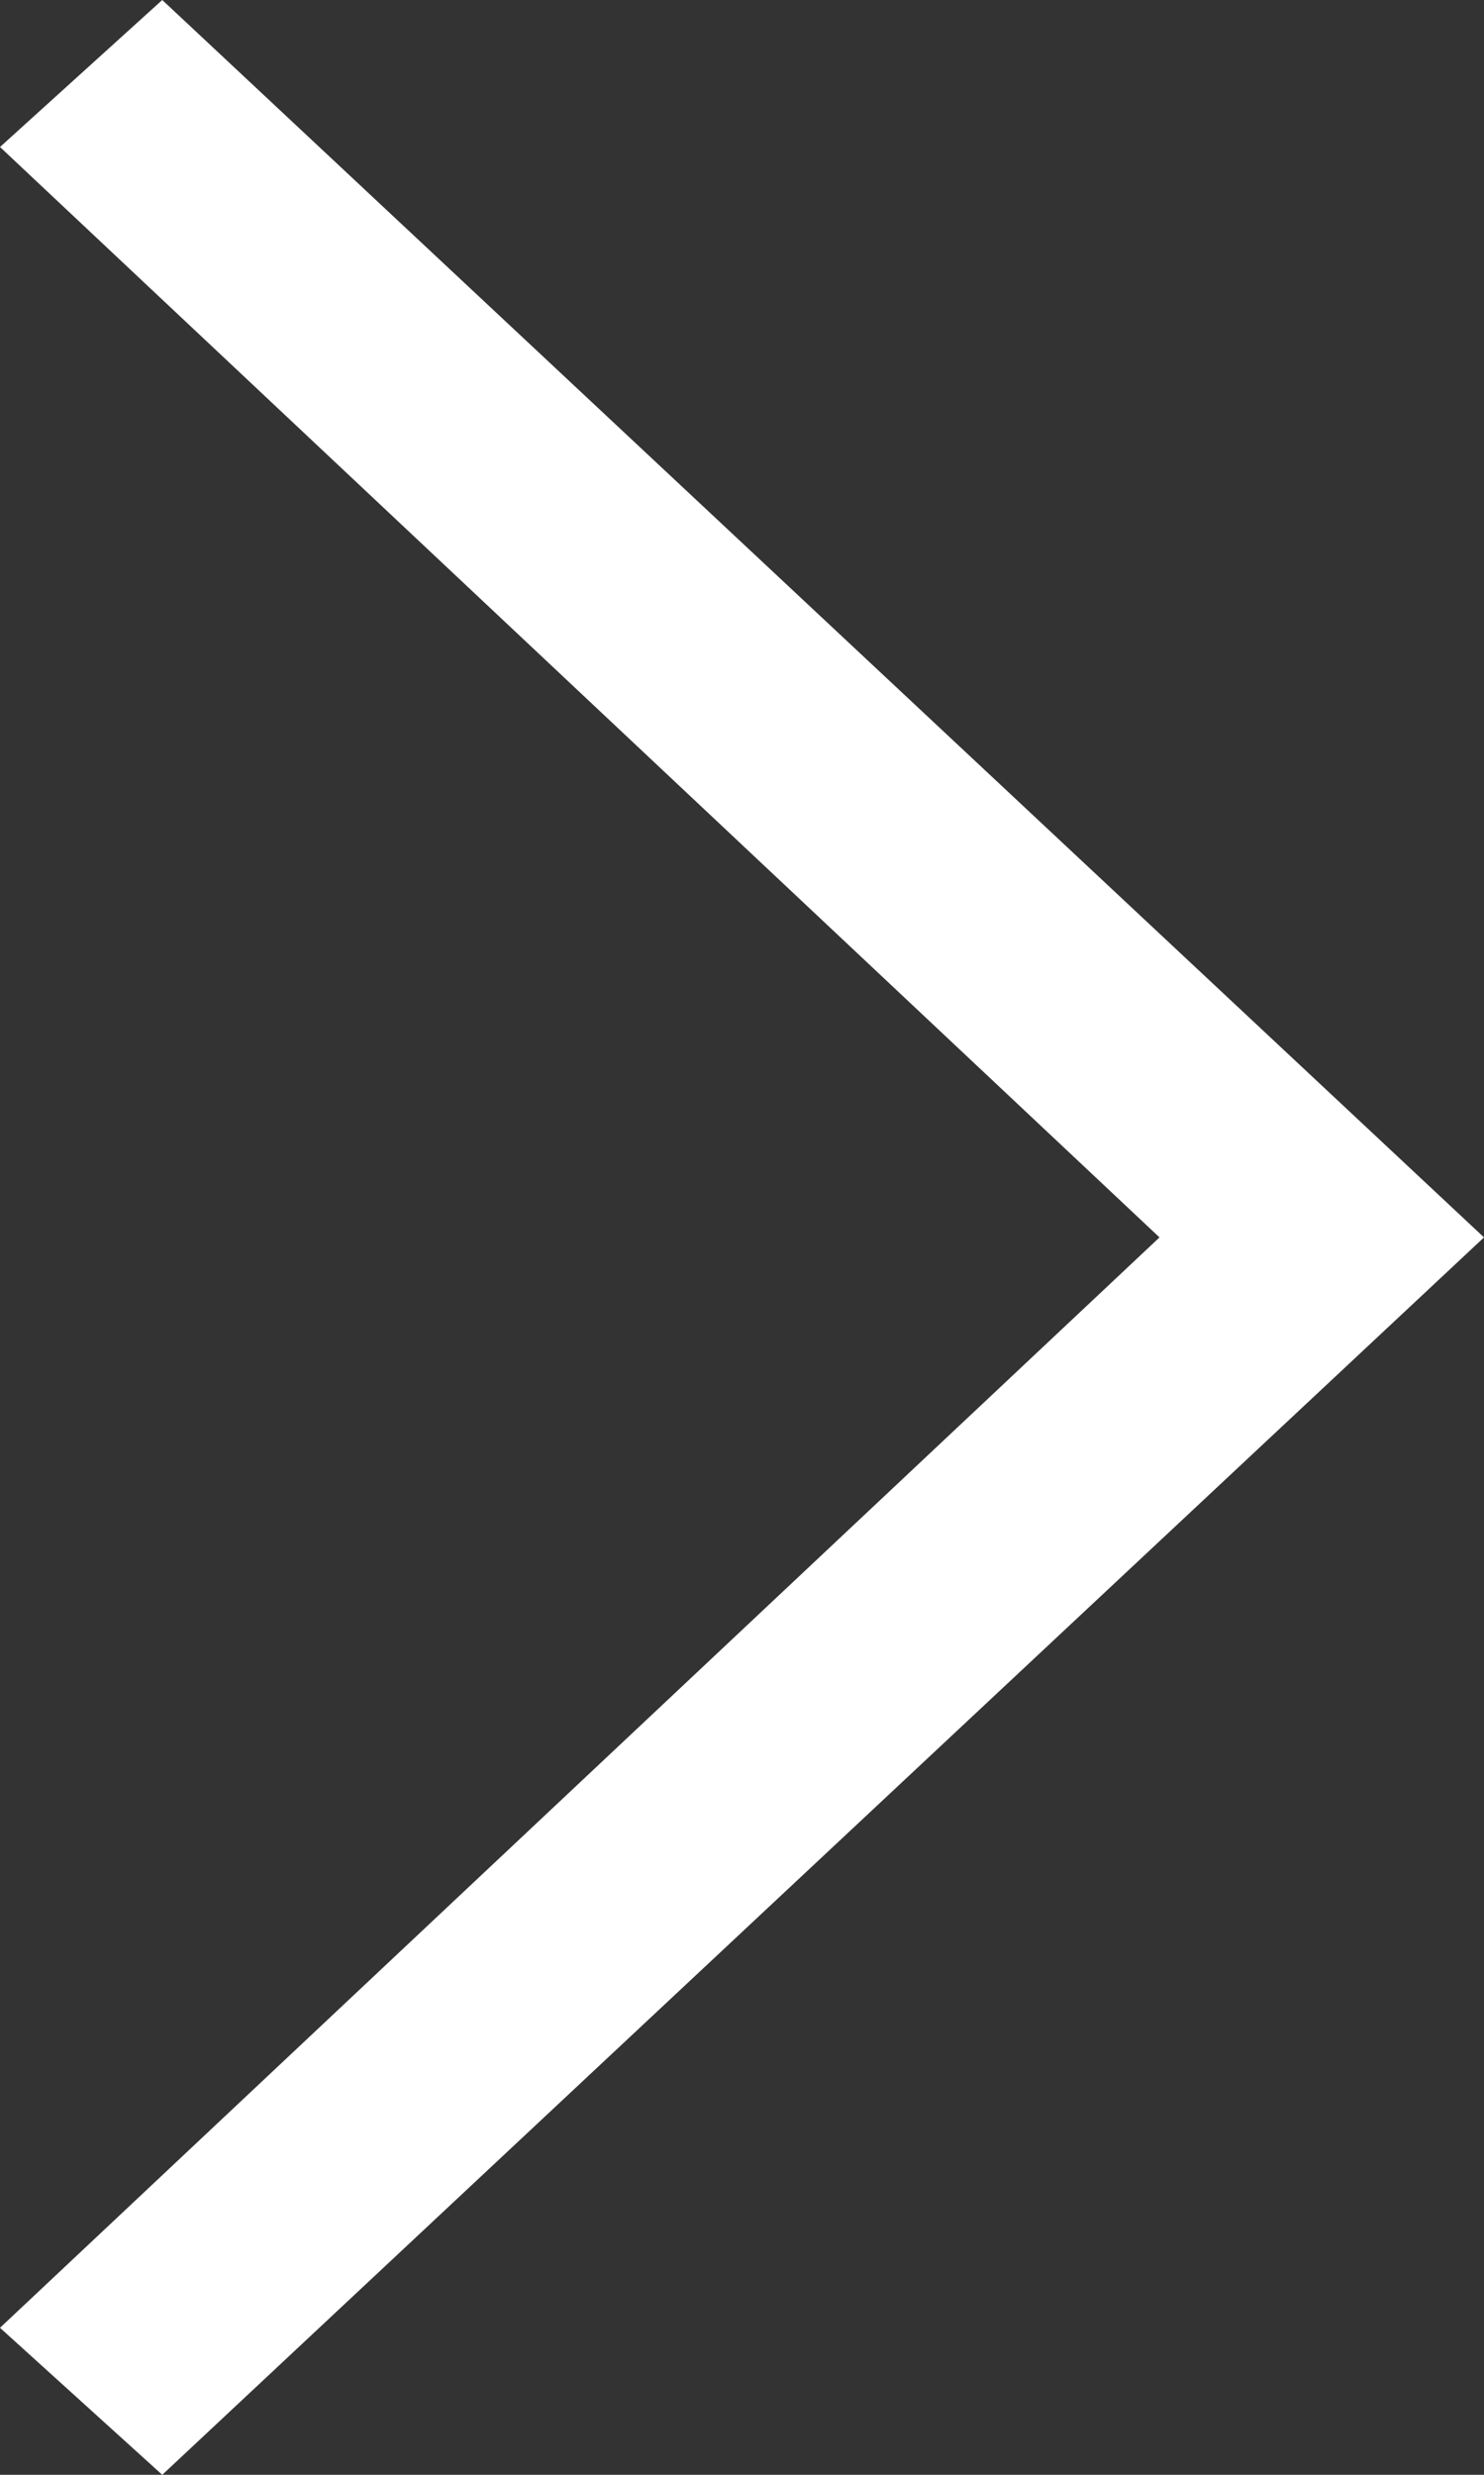 <svg xmlns="http://www.w3.org/2000/svg" viewBox="0 0 30 50"><rect x="0" y="0" width="30" height="50" fill="#333333" stroke="none"/><defs><style>.cls-1{fill:#fff;}</style></defs><title>arrow-right-white</title><g id="レイヤー_2" data-name="レイヤー 2"><g id="レイヤー_1-2" data-name="レイヤー 1"><polygon class="cls-1" points="0 2.97 3.28 0 30 25 3.28 50 0 47.03 23.44 25 0 2.97"/></g></g></svg>